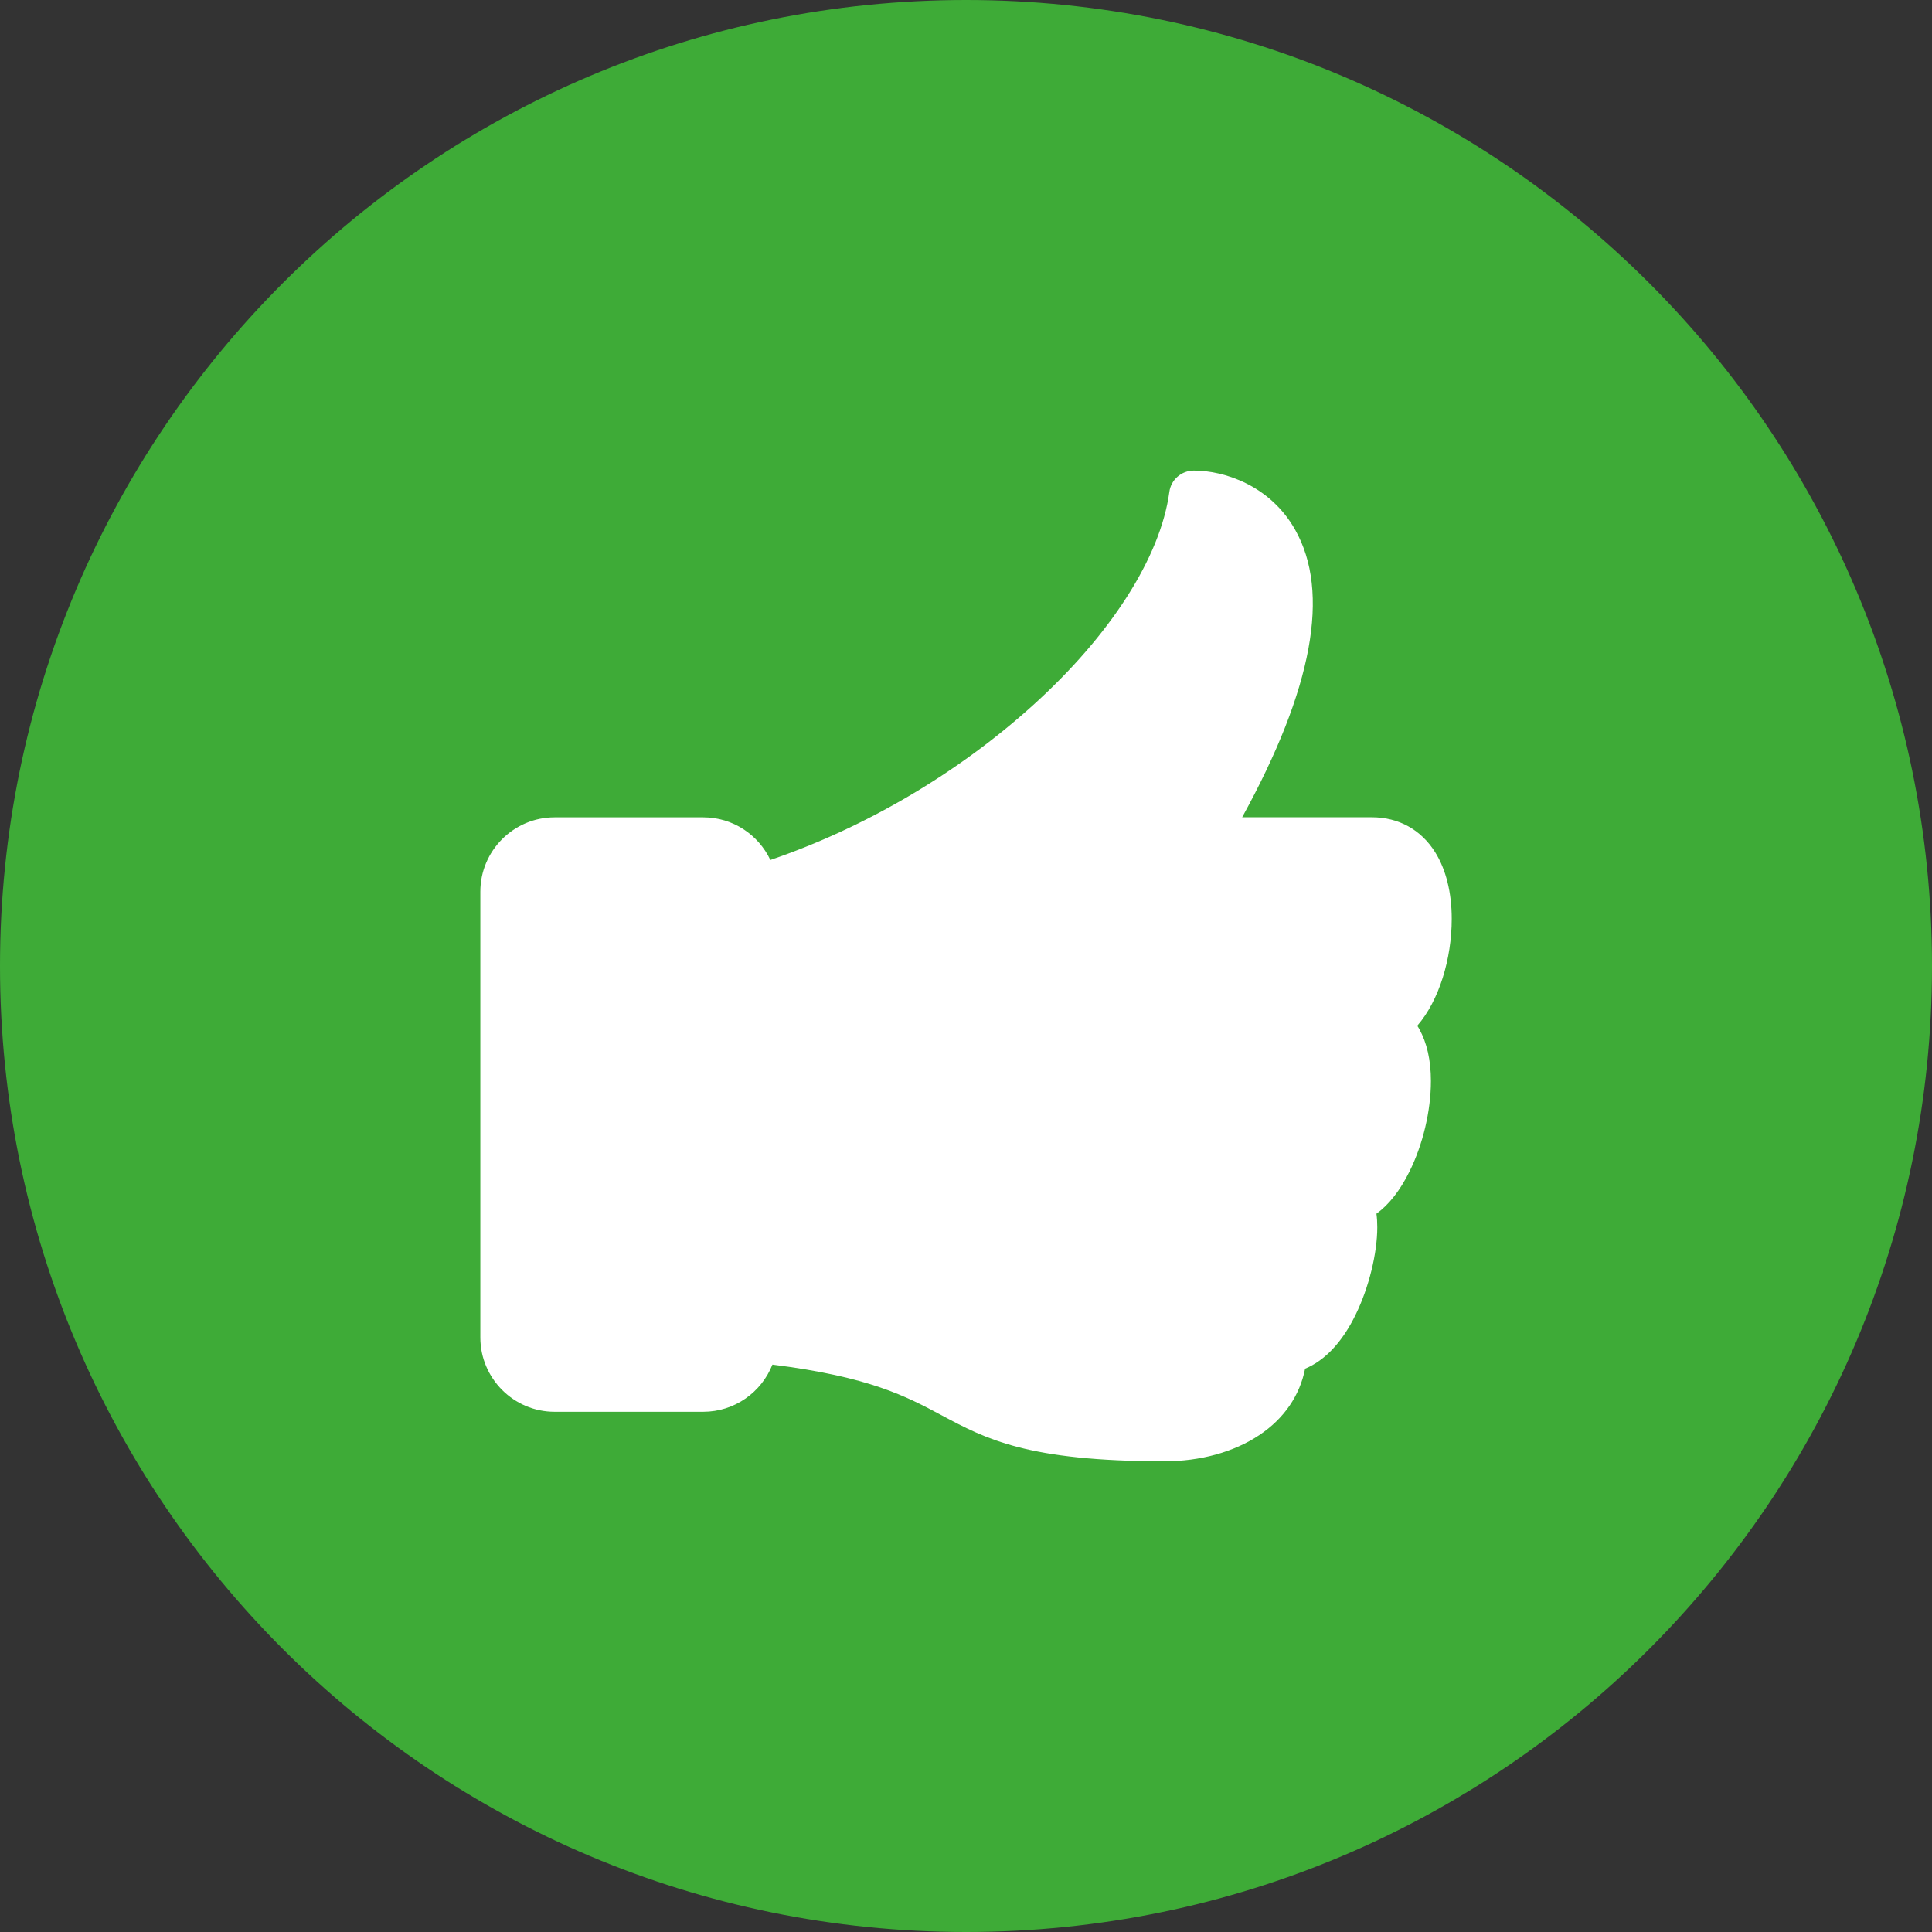 <?xml version="1.0" encoding="utf-8"?>
<!-- Generator: Adobe Illustrator 16.0.0, SVG Export Plug-In . SVG Version: 6.00 Build 0)  -->
<!DOCTYPE svg PUBLIC "-//W3C//DTD SVG 1.1//EN" "http://www.w3.org/Graphics/SVG/1.1/DTD/svg11.dtd">
<svg version="1.1" id="Capa_1" xmlns="http://www.w3.org/2000/svg" xmlns:xlink="http://www.w3.org/1999/xlink" x="0px" y="0px"
	 width="29.897px" height="29.897px" viewBox="0 0 29.897 29.897" enable-background="new 0 0 29.897 29.897" xml:space="preserve">
<rect x="0" y="0" width="29.897" height="29.897" fill="#333333" stroke="none"/>
<path fill="#3EAB37" d="M29.897,14.949c0,8.257-6.691,14.948-14.948,14.948S0,23.206,0,14.949C0,6.693,6.693,0,14.949,0
	S29.897,6.693,29.897,14.949"/>
<path fill="#FFFFFF" d="M21.933,15.875c0.011,0.016,0.021,0.032,0.03,0.049c0.117,0.211,0.18,0.48,0.18,0.805
	c0,0.459-0.124,0.983-0.332,1.4c-0.143,0.29-0.316,0.512-0.511,0.653c0.009,0.065,0.013,0.134,0.013,0.209
	c0,0.405-0.131,0.937-0.334,1.351c-0.207,0.428-0.479,0.713-0.783,0.838c-0.082,0.416-0.326,0.773-0.709,1.028
	c-0.395,0.263-0.914,0.405-1.466,0.405c-2.119,0-2.766-0.346-3.452-0.713c-0.548-0.293-1.114-0.594-2.616-0.783
	c-0.169,0.427-0.584,0.73-1.071,0.73h-2.3c-0.633,0-1.149-0.517-1.149-1.15v-6.899c0-0.633,0.516-1.15,1.149-1.15h2.3
	c0.459,0,0.855,0.27,1.039,0.66c1.466-0.501,2.892-1.338,4.052-2.384c1.212-1.092,1.984-2.299,2.122-3.31
	c0.024-0.19,0.188-0.332,0.379-0.332c0.483,0,1.187,0.239,1.567,0.914c0.549,0.969,0.273,2.465-0.819,4.451h2.007
	c0.414,0,0.762,0.193,0.979,0.54c0.168,0.268,0.257,0.624,0.257,1.032c0,0.615-0.193,1.262-0.533,1.654L21.933,15.875z"/>
</svg>
